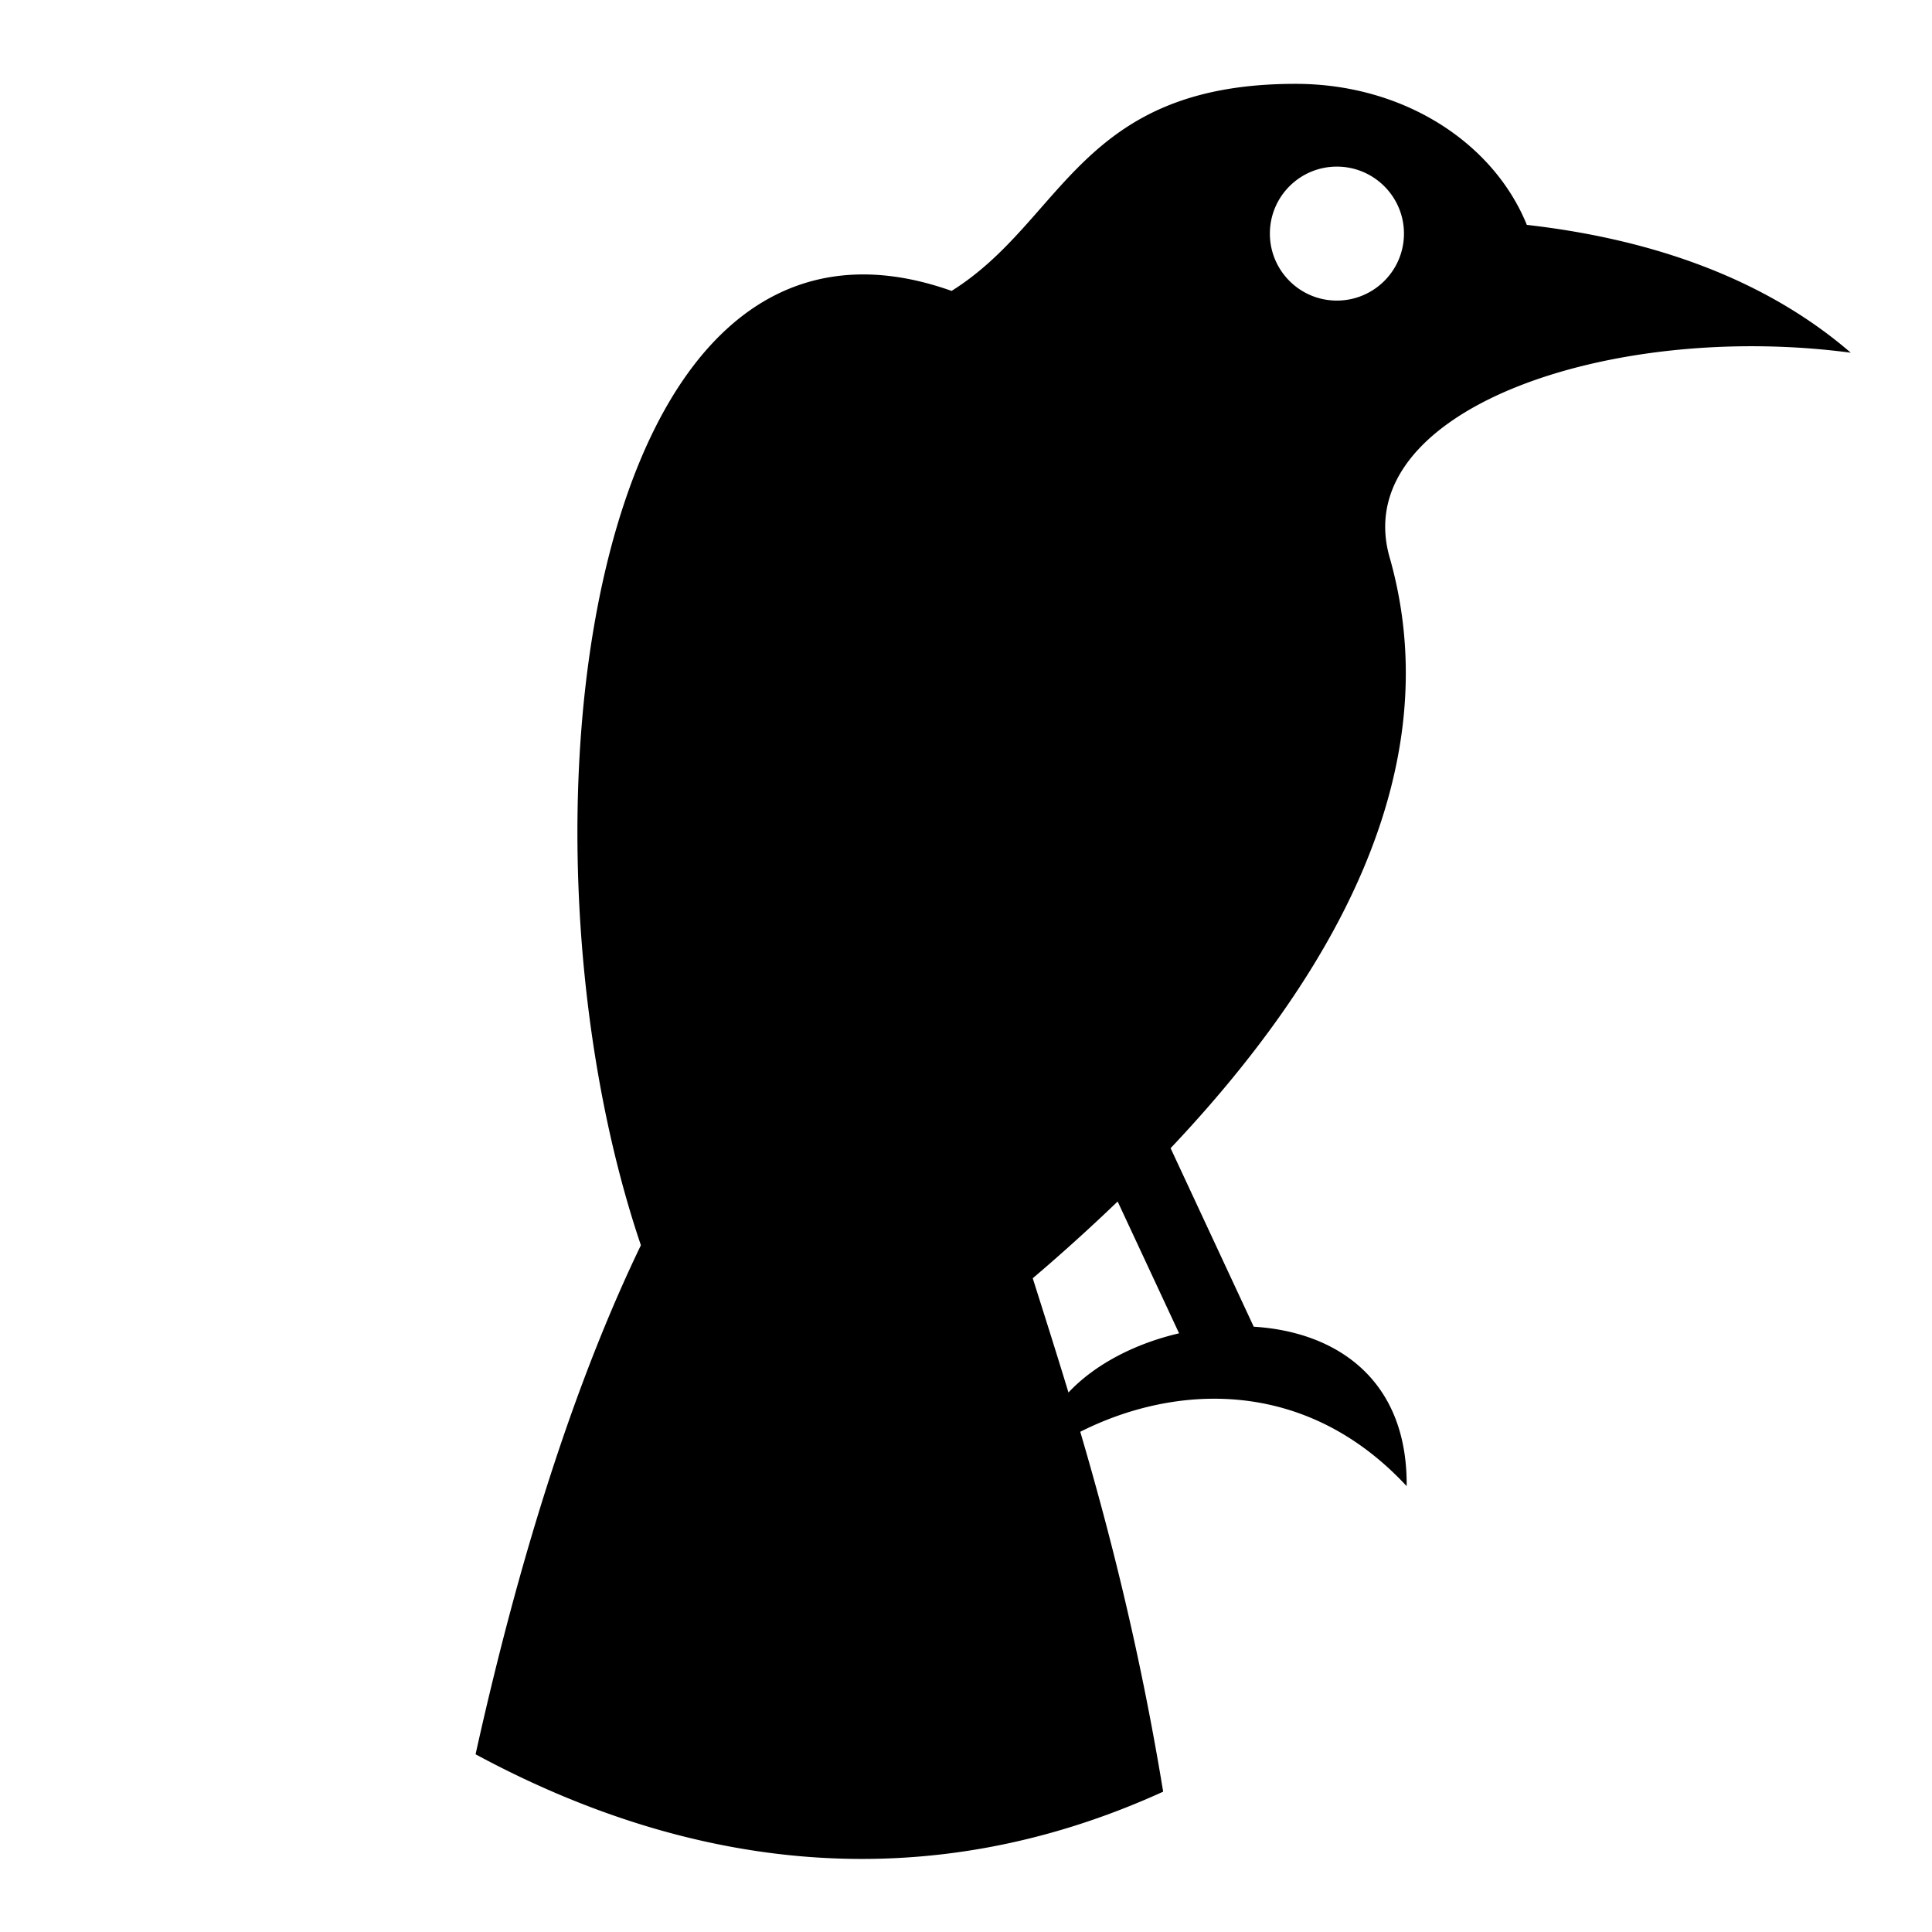 <?xml version="1.0" encoding="utf-8"?>
<!-- Generator: www.svgicons.com -->
<svg xmlns="http://www.w3.org/2000/svg" width="800" height="800" viewBox="0 0 512 512">
<path fill="currentColor" d="M343.313 22.22c-57.33 0-61.26 36.153-91.125 54.874C154.782 42.52 133.115 221.496 169.844 330c-15.396 31.924-30.736 75.9-43.813 134.906c56.828 30.66 119.124 38.655 182.22 9.906c-6.2-37.715-14.18-68.858-21.97-95.375c25.025-12.63 59.594-14.573 86.5 14.407c.24-28.626-19.022-40.956-40.53-42.25l-22.03-47.313c42.606-45.056 74.38-100.18 57.905-157.06c-10.303-38.45 58.203-62.225 122.344-53.75c-24.523-21.164-55.99-30.482-85.845-33.876c-8.843-21.763-32.616-37.375-61.313-37.375zm10.968 21.936c9.808 0 17.783 7.944 17.783 17.75s-7.974 17.75-17.782 17.75s-17.75-7.943-17.75-17.75c0-9.806 7.945-17.75 17.75-17.75zm-58.092 274.25l16.28 34.938c-11.62 2.698-22.325 8.217-29.312 15.687c-3.298-10.84-6.498-20.903-9.47-30.28a500 500 0 0 0 22.502-20.344z"/>
</svg>